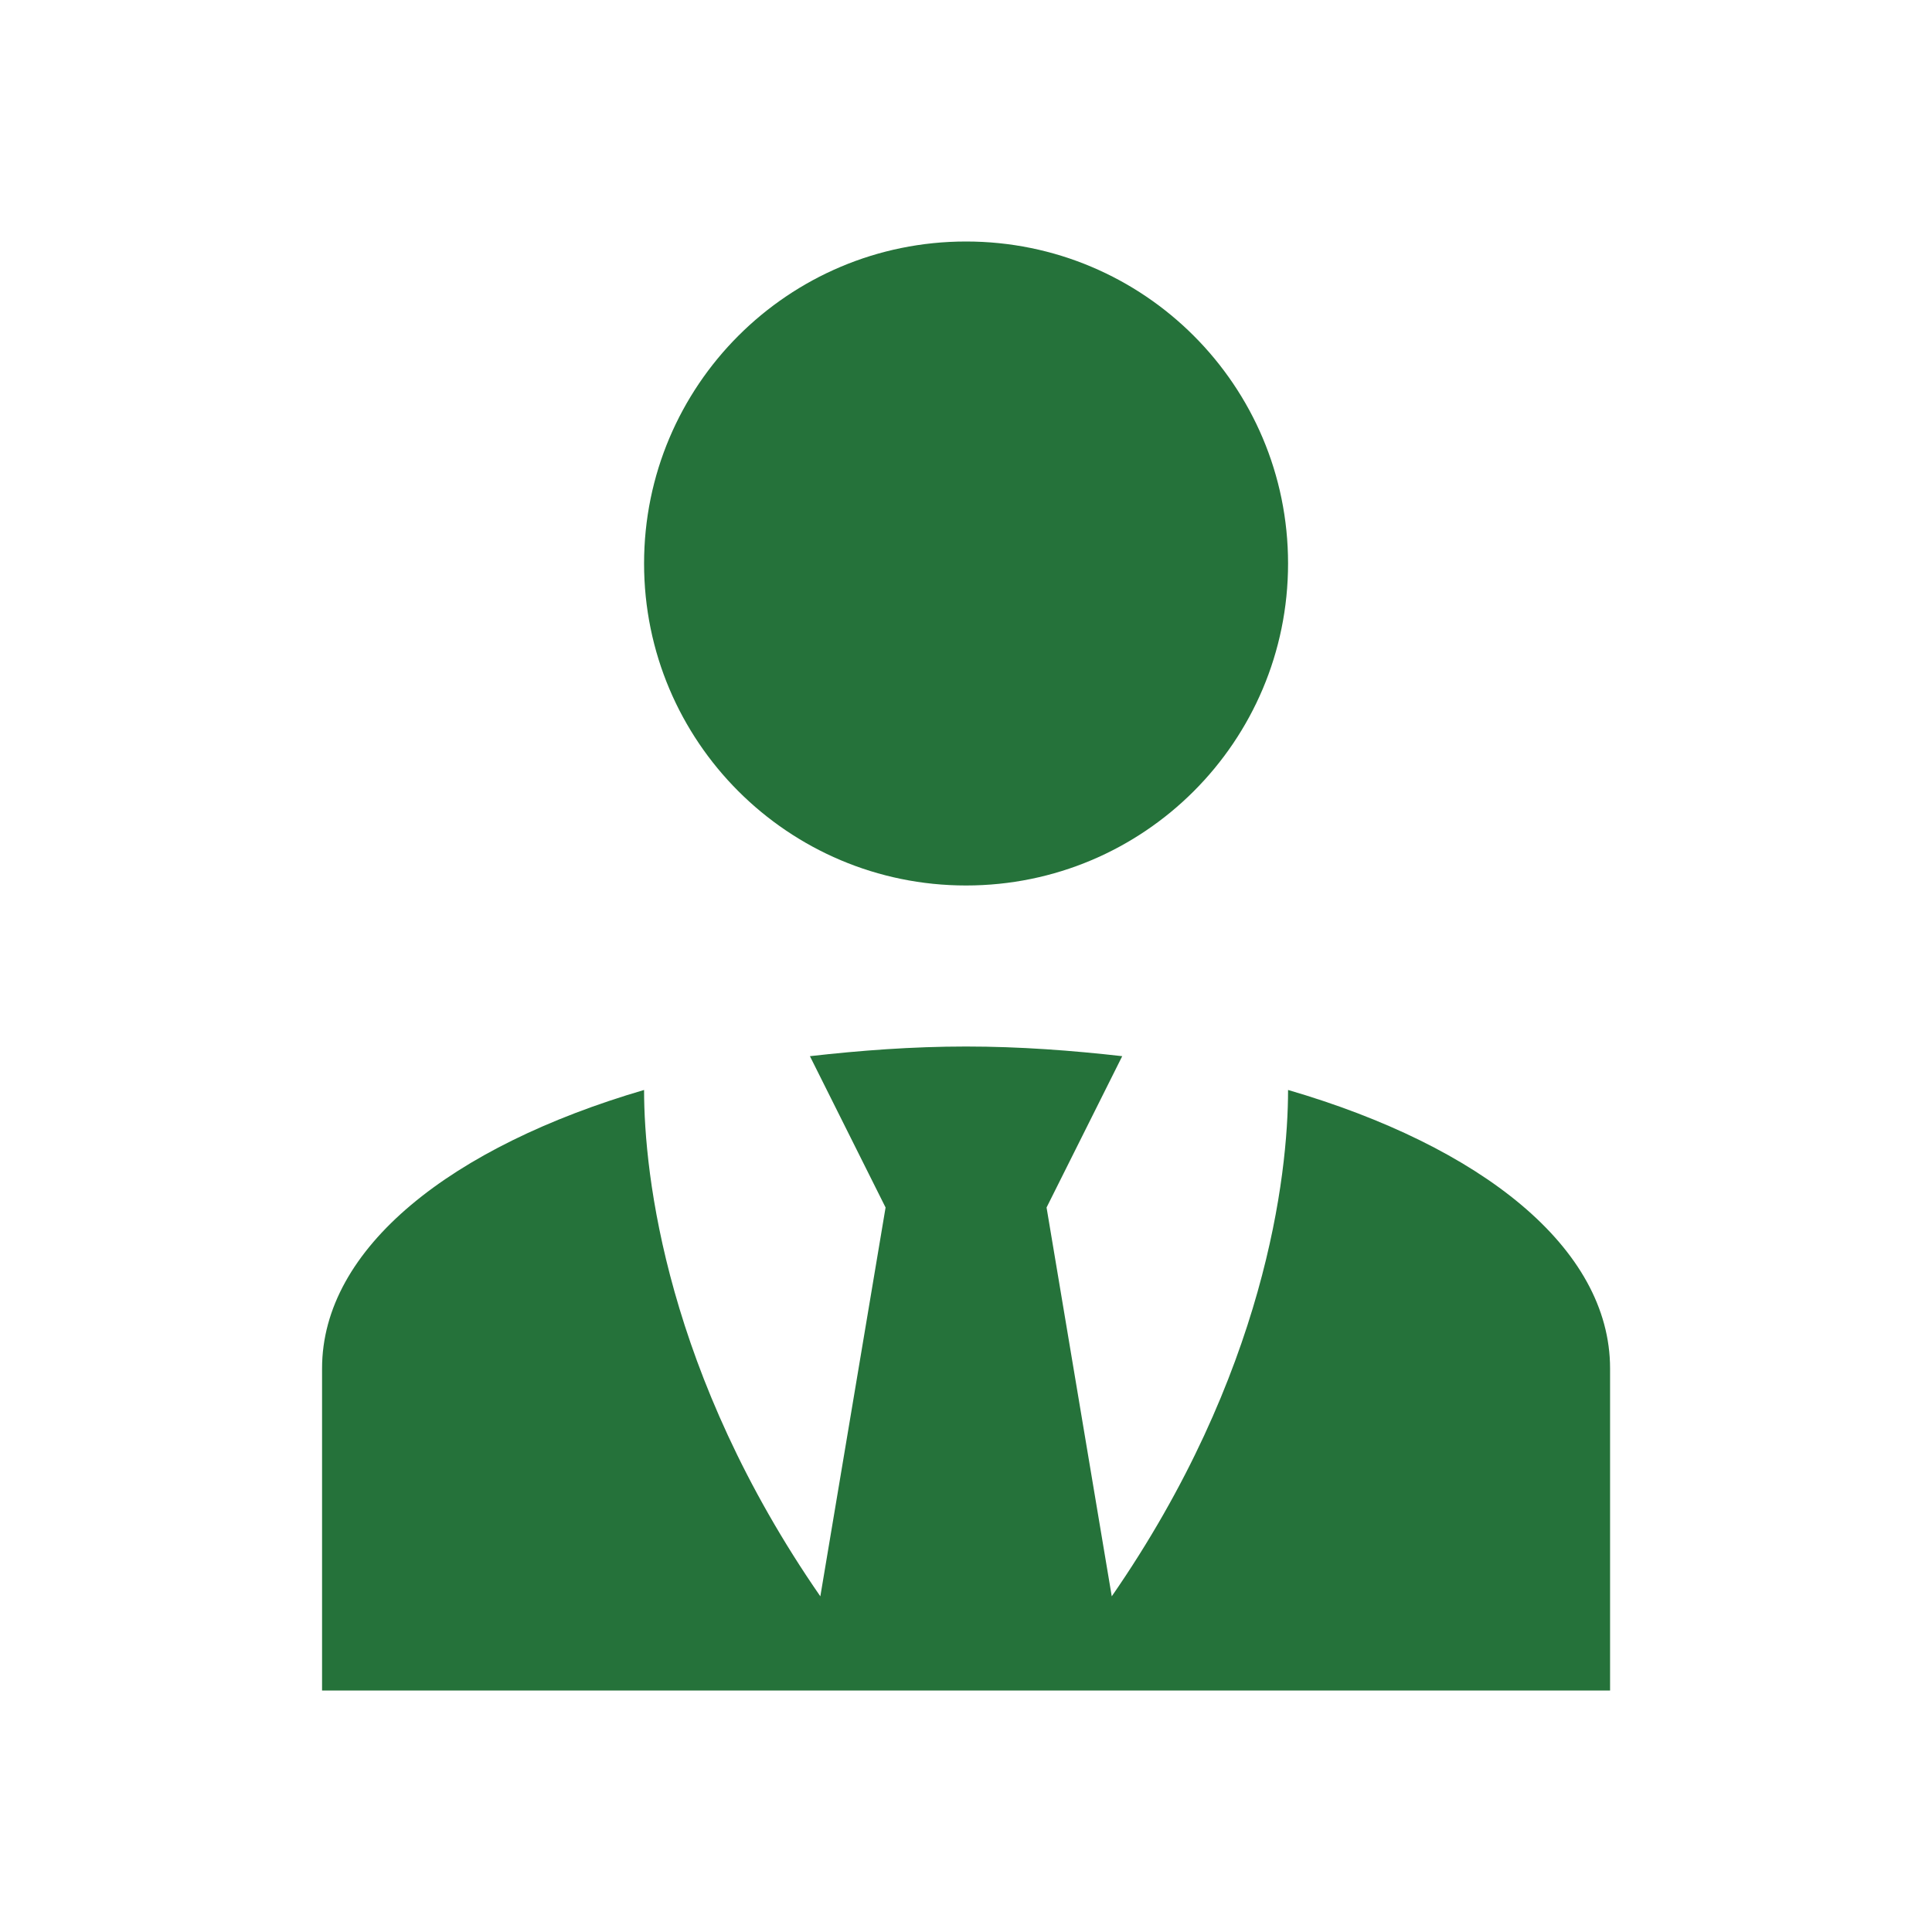 <svg width="43" height="43" viewBox="0 0 43 43" fill="none" xmlns="http://www.w3.org/2000/svg">
<path d="M21.501 5.375C25.461 5.375 28.668 8.582 28.668 12.542C28.668 16.501 25.461 19.708 21.501 19.708C17.542 19.708 14.335 16.501 14.335 12.542C14.335 8.582 17.542 5.375 21.501 5.375ZM28.668 24.259C28.668 26.158 28.166 30.584 24.744 35.529L23.293 26.875L24.977 23.507C23.866 23.381 22.702 23.292 21.501 23.292C20.301 23.292 19.136 23.381 18.026 23.507L19.71 26.875L18.258 35.529C14.836 30.584 14.335 26.158 14.335 24.259C10.053 25.513 7.168 27.771 7.168 30.458V37.625H35.835V30.458C35.835 27.771 32.968 25.513 28.668 24.259Z" fill="#25723A"/>
</svg>
